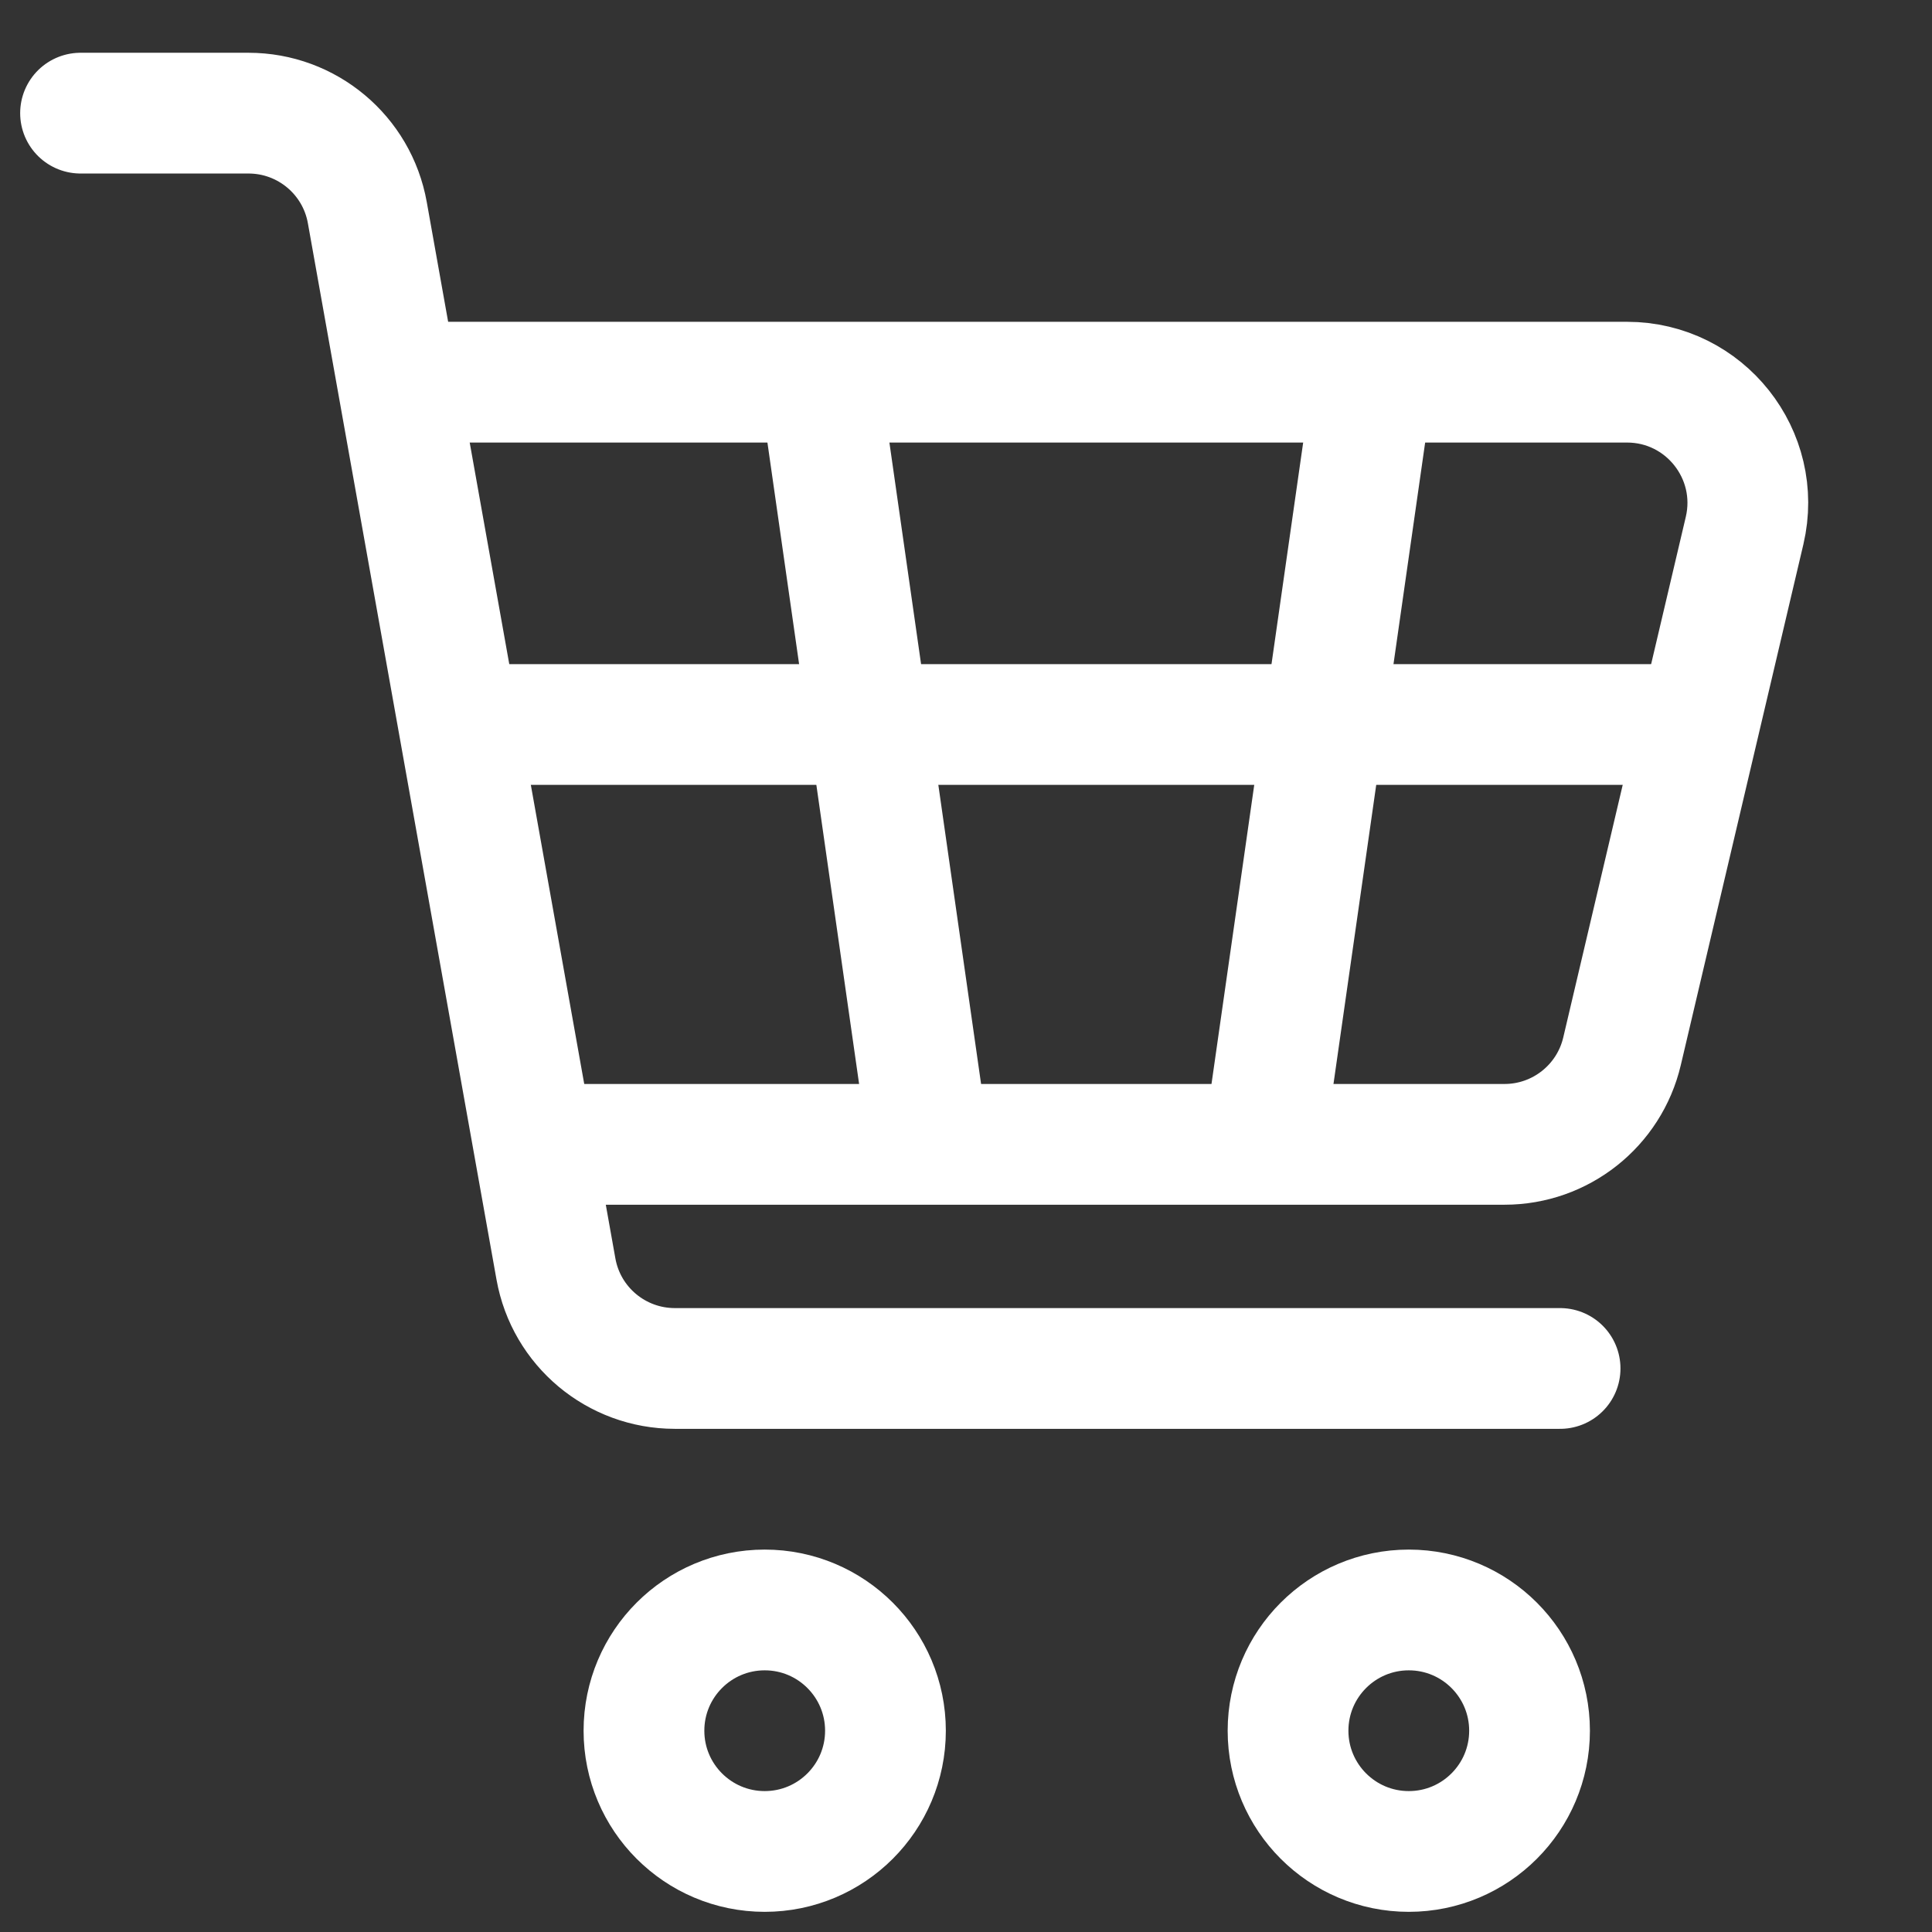 <svg width="16" height="16" viewBox="0 0 16 16" fill="none" xmlns="http://www.w3.org/2000/svg">
<rect x="0" y="0" width="16" height="16" fill="#333333" stroke="none"/>
<path d="M0.667 0.937H2.058C2.542 0.937 2.957 1.284 3.042 1.761L4.604 10.509C4.689 10.986 5.104 11.333 5.589 11.333H12.92" stroke="white" stroke-linecap="round"/>
<path d="M3.266 3.165H13.474C14.119 3.165 14.595 3.766 14.448 4.394L13.433 8.706C13.327 9.157 12.924 9.477 12.46 9.477H4.38" stroke="white"/>
<path d="M6.785 3.136L7.703 9.559" stroke="white"/>
<path d="M11.373 3.136L10.455 9.559" stroke="white"/>
<circle cx="6.333" cy="14.333" r="1" stroke="white"/>
<ellipse cx="11.667" cy="14.333" rx="1" ry="1" stroke="white"/>
<path d="M4 6H14" stroke="white" stroke-linecap="round"/>
</svg>
